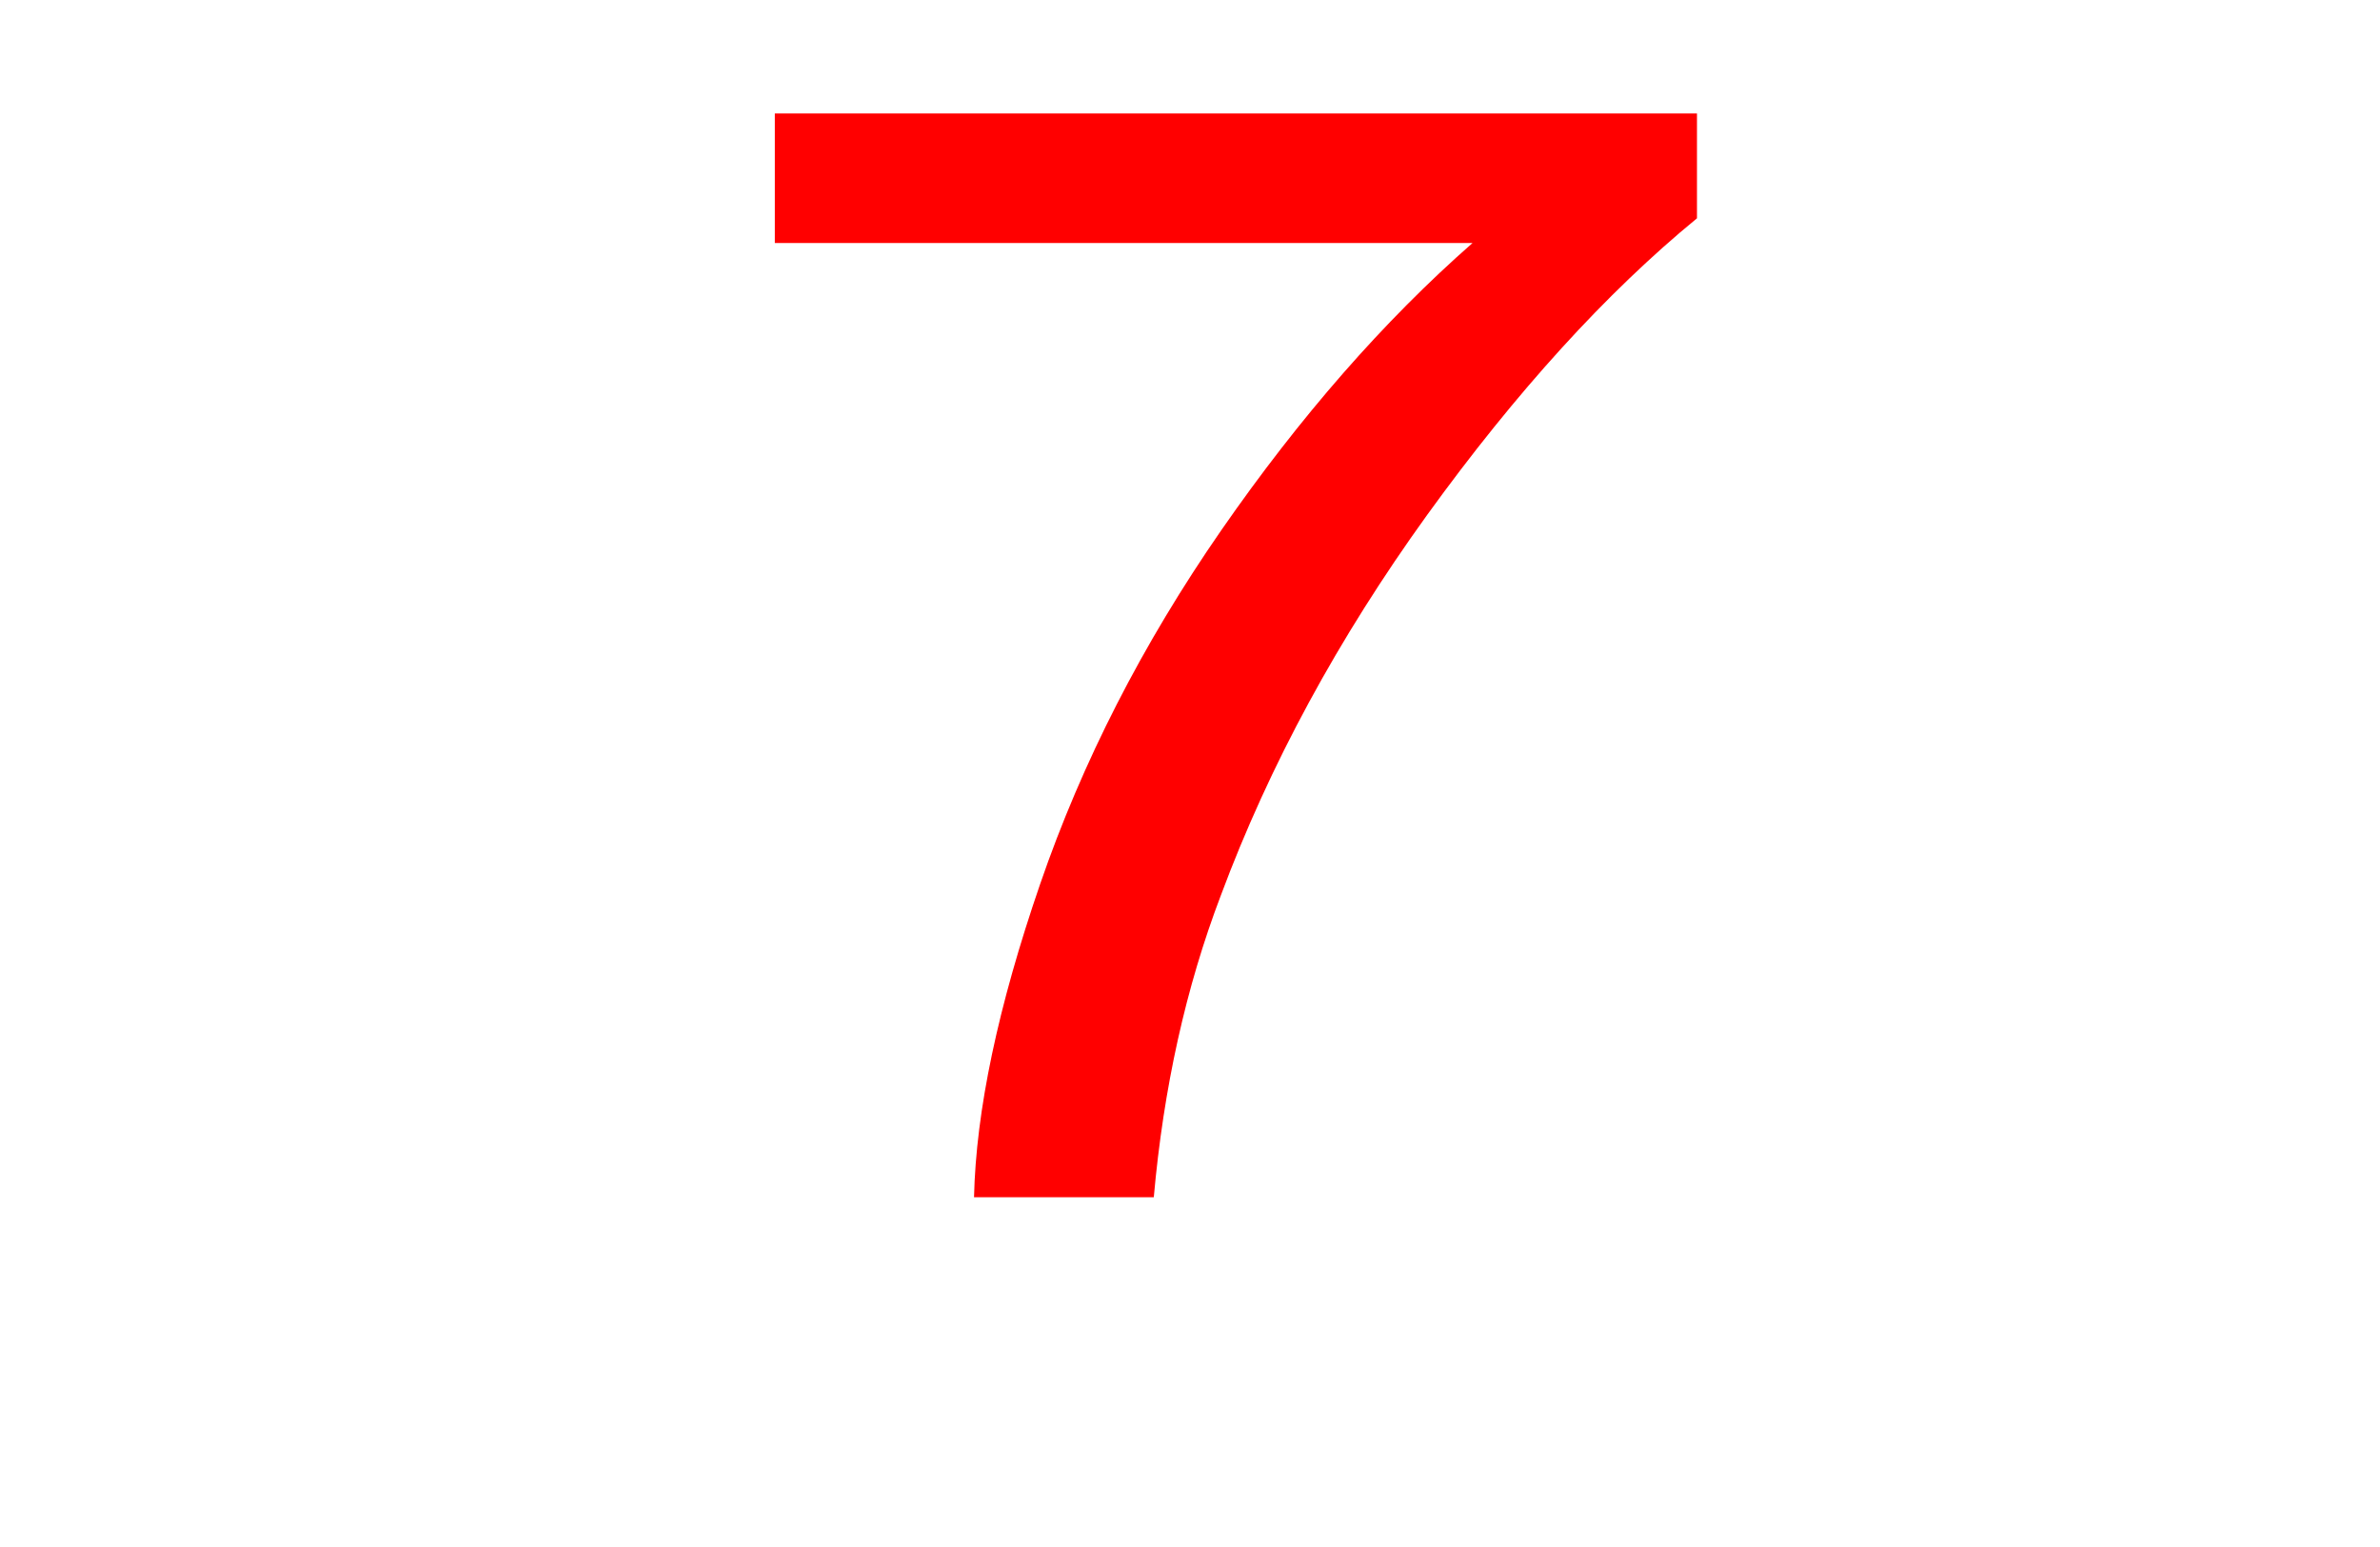 <?xml version="1.0" encoding="UTF-8" standalone="no"?>
<!-- Created with Inkscape (http://www.inkscape.org/) -->

<svg
   xmlns:dc="http://purl.org/dc/elements/1.1/"
   xmlns:cc="http://creativecommons.org/ns#"
   xmlns:rdf="http://www.w3.org/1999/02/22-rdf-syntax-ns#"
   xmlns:svg="http://www.w3.org/2000/svg"
   xmlns="http://www.w3.org/2000/svg"
   xmlns:sodipodi="http://sodipodi.sourceforge.net/DTD/sodipodi-0.dtd"
   xmlns:inkscape="http://www.inkscape.org/namespaces/inkscape"
   width="800"
   height="520"
   id="svg3690"
   version="1.1"
   inkscape:version="0.48.4 r9939"
   sodipodi:docname="seven.svg">
  <defs
     id="defs3692" />
  <sodipodi:namedview
     id="base"
     pagecolor="#ffffff"
     bordercolor="#666666"
     borderopacity="1.0"
     inkscape:pageopacity="0.0"
     inkscape:pageshadow="2"
     inkscape:zoom="0.35"
     inkscape:cx="375"
     inkscape:cy="520"
     inkscape:document-units="px"
     inkscape:current-layer="layer1"
     showgrid="false"
     inkscape:window-width="1301"
     inkscape:window-height="744"
     inkscape:window-x="65"
     inkscape:window-y="24"
     inkscape:window-maximized="1" />
  <g
     inkscape:label="Layer 1"
     inkscape:groupmode="layer"
     id="layer1"
     transform="translate(0,-532.362)">
    <path
       style="fill:#ff0000;fill-rule:evenodd"
       inkscape:connector-curvature="0"
       d="m 260.445,570.497 0,43.555 234.517,0 c -29.832,26.183 -57.994,58.381 -84.487,96.593 -26.42,38.156 -46.707,77.795 -60.861,118.916 -14.154,41.121 -21.557,76.2 -22.211,105.237 l 60.426,0 c 3.266,-36.757 10.779,-70.578 22.537,-101.461 16.331,-43.807 39.449,-86.439 69.353,-127.896 29.977,-41.457 60.208,-74.69 90.693,-99.698 l 0,-35.247 z"
       id="path3669" />
  </g>
</svg>
